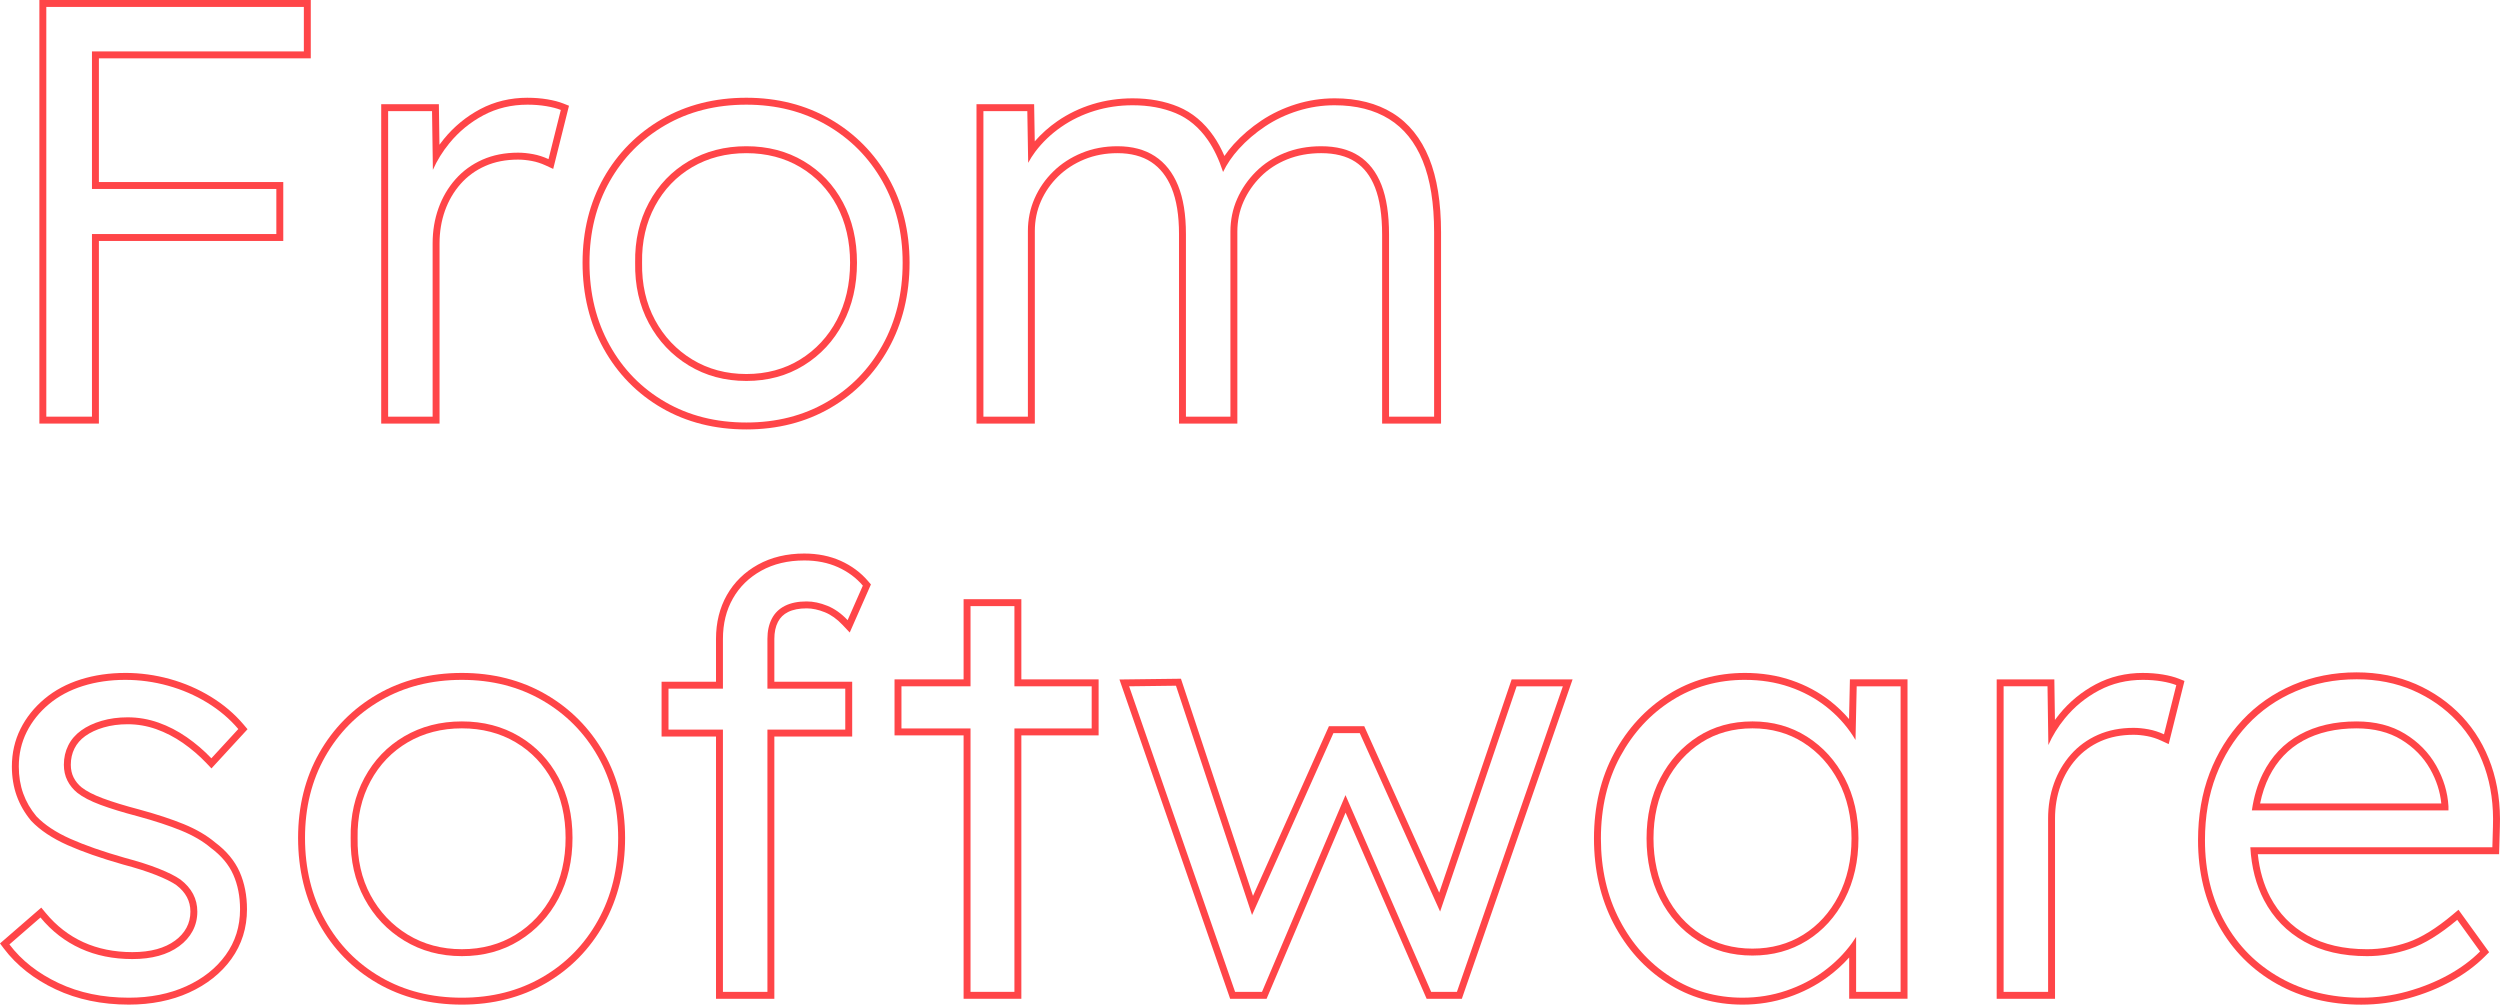 <?xml version="1.0" encoding="UTF-8"?> <svg xmlns="http://www.w3.org/2000/svg" id="a" viewBox="0 0 721.505 289.938"> <defs> <style>.b{fill:#ff4548;}</style> </defs> <path class="b" d="M87.692,2V14.838H26.541V54.536h53.212v13.007H26.541v52.705H13.365V2H87.692m2-2H11.365V122.248H28.541v-52.705h53.212v-17.007H28.541V16.838h61.151V0h0Z"></path> <path class="b" d="M152.222,30.21c1.914,0,3.716,.143,5.406,.423,1.689,.282,3.096,.649,4.223,1.098l-3.548,14.19c-1.465-.676-2.956-1.154-4.477-1.437-1.52-.279-2.956-.422-4.308-.422-3.83,0-7.264,.676-10.304,2.027-3.041,1.351-5.633,3.238-7.771,5.658-2.141,2.424-3.774,5.211-4.899,8.362-1.127,3.154-1.689,6.532-1.689,10.136v50.002h-12.838V32.068h12.669l.244,16.959c1.194-2.698,2.769-5.256,4.739-7.668,2.758-3.378,6.052-6.081,9.882-8.108,3.827-2.027,8.05-3.041,12.669-3.041m0-2c-4.927,0-9.505,1.101-13.606,3.274-4.048,2.143-7.579,5.04-10.495,8.611-.449,.55-.881,1.11-1.294,1.679l-.14-9.734-.028-1.971h-16.641V122.248h16.838v-52.002c0-3.358,.529-6.542,1.573-9.463,1.033-2.895,2.552-5.489,4.515-7.711,1.937-2.193,4.32-3.927,7.083-5.154,2.769-1.231,5.963-1.855,9.492-1.855,1.214,0,2.542,.131,3.946,.389,1.346,.25,2.693,.683,4,1.286l2.192,1.011,.586-2.342,3.548-14.19,.424-1.697-1.626-.646c-1.26-.501-2.819-.909-4.632-1.212-1.801-.299-3.73-.45-5.735-.45h0Z"></path> <path class="b" d="M215.4,30.21c8.671,0,16.412,1.972,23.228,5.913,6.812,3.943,12.163,9.349,16.048,16.217,3.885,6.87,5.828,14.696,5.828,23.48,0,8.897-1.943,16.837-5.828,23.818-3.885,6.984-9.235,12.445-16.048,16.386-6.815,3.944-14.557,5.913-23.228,5.913-8.784,0-16.584-1.969-23.396-5.913-6.815-3.94-12.163-9.401-16.048-16.386-3.885-6.981-5.828-14.921-5.828-23.818,0-8.784,1.942-16.61,5.828-23.48,3.885-6.868,9.233-12.273,16.048-16.217,6.812-3.941,14.612-5.913,23.396-5.913m0,79.733c6.192,0,11.711-1.491,16.555-4.477,4.841-2.982,8.615-7.037,11.318-12.162,2.703-5.124,4.054-10.951,4.054-17.484,0-6.53-1.352-12.331-4.054-17.399-2.703-5.067-6.478-9.037-11.318-11.909-4.843-2.872-10.362-4.308-16.555-4.308-6.195,0-11.74,1.436-16.639,4.308s-8.729,6.87-11.487,11.994c-2.761,5.126-4.083,10.896-3.97,17.314-.114,6.533,1.208,12.36,3.97,17.484,2.758,5.125,6.588,9.18,11.487,12.162,4.899,2.985,10.444,4.477,16.639,4.477m0-81.733c-9.099,0-17.308,2.08-24.398,6.182-7.094,4.104-12.742,9.812-16.788,16.963-4.039,7.142-6.087,15.373-6.087,24.465,0,9.201,2.046,17.541,6.08,24.791,4.045,7.272,9.696,13.04,16.795,17.145,7.084,4.102,15.292,6.182,24.397,6.182,8.989,0,17.141-2.08,24.229-6.182,7.099-4.106,12.75-9.875,16.794-17.145,4.035-7.25,6.08-15.591,6.08-24.791,0-9.092-2.048-17.323-6.087-24.465-4.044-7.149-9.692-12.856-16.787-16.963-7.094-4.102-15.245-6.182-24.229-6.182h0Zm0,79.733c-5.794,0-11.042-1.408-15.598-4.184-4.57-2.782-8.192-6.618-10.766-11.402-2.583-4.794-3.838-10.345-3.731-16.502l.001-.035-.001-.035c-.107-6.042,1.148-11.536,3.731-16.331,2.569-4.772,6.182-8.546,10.738-11.217,4.565-2.676,9.823-4.033,15.628-4.033,5.801,0,11.027,1.355,15.535,4.028,4.501,2.671,8.059,6.415,10.574,11.13,2.534,4.752,3.819,10.289,3.819,16.458,0,6.173-1.286,11.741-3.823,16.551-2.521,4.78-6.087,8.613-10.598,11.392-4.499,2.773-9.716,4.179-15.506,4.179h0Z"></path> <path class="b" d="M385.17,30.379c6.192,0,11.429,1.325,15.71,3.97,4.279,2.647,7.517,6.673,9.713,12.079,2.196,5.405,3.294,12.275,3.294,20.608v53.212h-13.007v-52.536c0-5.854-.734-10.643-2.196-14.358-1.465-3.717-3.632-6.504-6.504-8.362s-6.503-2.787-10.896-2.787c-3.83,0-7.349,.649-10.558,1.942-3.209,1.296-5.971,3.099-8.277,5.406-2.31,2.31-4.112,4.928-5.406,7.854-1.296,2.93-1.942,6.082-1.942,9.46v53.381h-12.838v-52.705c0-5.63-.76-10.305-2.281-14.021-1.52-3.717-3.745-6.53-6.672-8.446-2.93-1.914-6.533-2.872-10.812-2.872-3.716,0-7.153,.649-10.304,1.942-3.154,1.296-5.886,3.07-8.193,5.321-2.31,2.254-4.112,4.844-5.406,7.771-1.296,2.93-1.943,6.082-1.943,9.46v53.55h-12.838V32.068h12.669l.251,14.922c.606-1.097,1.264-2.167,2.03-3.181,2.083-2.758,4.587-5.152,7.517-7.179,2.927-2.027,6.137-3.574,9.629-4.646,3.489-1.069,7.15-1.605,10.98-1.605,4.617,0,8.755,.761,12.416,2.281,3.659,1.52,6.757,4.112,9.291,7.771,1.743,2.519,3.2,5.597,4.383,9.207,1.106-2.289,2.614-4.515,4.57-6.674,2.196-2.42,4.73-4.587,7.602-6.503,2.872-1.914,6.023-3.405,9.46-4.477,3.434-1.069,6.953-1.605,10.558-1.605m0-2c-3.787,0-7.539,.571-11.153,1.696-3.602,1.123-6.958,2.712-9.974,4.722-2.996,1.999-5.679,4.295-7.973,6.823-.996,1.099-1.897,2.234-2.698,3.397-.929-2.142-1.975-4.058-3.129-5.725-2.746-3.965-6.167-6.817-10.168-8.479-3.889-1.615-8.324-2.434-13.183-2.434-4.008,0-7.9,.57-11.566,1.693-3.677,1.128-7.103,2.781-10.182,4.913-2.434,1.683-4.617,3.633-6.512,5.814l-.147-8.765-.033-1.966h-16.636V122.248h16.838v-55.55c0-3.082,.596-5.993,1.772-8.651,1.183-2.677,2.857-5.082,4.974-7.148,2.112-2.061,4.654-3.71,7.556-4.903,2.898-1.189,6.11-1.792,9.544-1.792,3.862,0,7.131,.857,9.718,2.546,2.569,1.682,4.56,4.215,5.915,7.529,1.415,3.457,2.132,7.92,2.132,13.263v54.705h16.838v-55.381c0-3.083,.596-5.993,1.771-8.651,1.187-2.686,2.866-5.125,4.991-7.249,2.105-2.106,4.666-3.776,7.612-4.966,2.959-1.192,6.26-1.797,9.809-1.797,3.98,0,7.28,.83,9.809,2.466,2.535,1.641,4.409,4.067,5.73,7.417,1.364,3.468,2.056,8.052,2.056,13.625v54.536h17.007v-55.212c0-8.554-1.158-15.74-3.441-21.361-2.348-5.781-5.886-10.164-10.514-13.027-4.586-2.833-10.225-4.269-16.762-4.269h0Z"></path> <path class="b" d="M36.17,196.21c4.165,0,8.277,.565,12.332,1.689,4.054,1.127,7.826,2.761,11.318,4.899,3.489,2.141,6.475,4.674,8.953,7.602l-7.771,8.446c-2.141-2.252-4.506-4.278-7.095-6.081-2.592-1.801-5.321-3.21-8.193-4.224-2.872-1.014-5.828-1.521-8.868-1.521-2.703,0-5.21,.338-7.518,1.014-2.31,.676-4.281,1.604-5.912,2.787-1.634,1.183-2.872,2.618-3.717,4.308-.844,1.689-1.267,3.548-1.267,5.575,0,1.688,.338,3.209,1.014,4.561,.675,1.352,1.631,2.534,2.872,3.548,1.576,1.24,3.801,2.394,6.672,3.463,2.872,1.071,6.446,2.169,10.727,3.294,4.954,1.352,9.148,2.731,12.585,4.139,3.434,1.409,6.277,3.069,8.531,4.983,3.041,2.254,5.208,4.843,6.503,7.771,1.293,2.93,1.943,6.25,1.943,9.967,0,4.957-1.38,9.349-4.139,13.176-2.761,3.83-6.562,6.842-11.402,9.038-4.844,2.195-10.363,3.294-16.555,3.294-7.546,0-14.303-1.41-20.271-4.224-5.97-2.813-10.7-6.529-14.19-11.148l8.953-7.771c3.265,3.944,7.122,6.927,11.572,8.953,4.447,2.027,9.431,3.041,14.95,3.041,2.814,0,5.348-.309,7.602-.929,2.251-.618,4.223-1.547,5.913-2.787,1.689-1.238,2.982-2.703,3.885-4.393,.9-1.689,1.352-3.548,1.352-5.574,0-3.717-1.634-6.812-4.899-9.291-1.465-1.014-3.547-2.054-6.25-3.125-2.703-1.069-5.97-2.112-9.797-3.126-6.309-1.8-11.545-3.632-15.71-5.489-4.167-1.858-7.433-4.025-9.797-6.504-1.689-2.027-2.957-4.224-3.801-6.588-.845-2.365-1.267-4.955-1.267-7.771,0-3.604,.76-6.927,2.28-9.967,1.521-3.041,3.658-5.715,6.419-8.024,2.758-2.307,6.023-4.054,9.798-5.236,3.771-1.183,7.855-1.774,12.247-1.774m0-2c-4.575,0-8.897,.628-12.845,1.866-4.004,1.254-7.531,3.142-10.482,5.611-2.958,2.474-5.288,5.389-6.925,8.664-1.653,3.306-2.491,6.961-2.491,10.861,0,3.032,.466,5.873,1.384,8.443,.92,2.575,2.315,4.997,4.148,7.196l.043,.052,.046,.049c2.533,2.655,6.042,4.993,10.43,6.95,4.245,1.893,9.621,3.773,15.976,5.586,3.768,.998,6.989,2.025,9.61,3.062,2.528,1.002,4.484,1.973,5.812,2.885,2.741,2.093,4.073,4.603,4.073,7.671,0,1.708-.365,3.223-1.117,4.634-.757,1.416-1.868,2.669-3.302,3.72-1.484,1.089-3.253,1.921-5.26,2.471-2.068,.569-4.447,.857-7.072,.857-5.205,0-9.956-.963-14.12-2.861-4.154-1.891-7.808-4.72-10.861-8.409l-1.306-1.577-1.546,1.342-8.953,7.771-1.411,1.225,1.126,1.491c3.67,4.858,8.695,8.812,14.933,11.752,6.213,2.929,13.32,4.415,21.124,4.415,6.449,0,12.297-1.168,17.381-3.472,5.142-2.333,9.246-5.593,12.199-9.69,2.997-4.158,4.516-8.984,4.516-14.345,0-3.973-.711-7.598-2.113-10.775-1.424-3.218-3.809-6.087-7.089-8.53-2.395-2.022-5.427-3.794-9.015-5.266-3.501-1.433-7.813-2.852-12.818-4.218-4.211-1.107-7.756-2.195-10.554-3.238-2.669-.994-4.732-2.057-6.134-3.161-.998-.816-1.766-1.762-2.319-2.87-.533-1.066-.803-2.299-.803-3.667,0-1.704,.355-3.279,1.056-4.681,.705-1.41,1.719-2.582,3.1-3.582,1.437-1.042,3.22-1.879,5.301-2.488,2.114-.619,4.454-.933,6.956-.933,2.799,0,5.559,.473,8.202,1.406,2.682,.947,5.279,2.286,7.718,3.98,2.467,1.718,4.751,3.675,6.786,5.816l1.473,1.55,1.448-1.574,7.771-8.446,1.195-1.299-1.141-1.347c-2.602-3.074-5.776-5.77-9.434-8.014-3.638-2.228-7.617-3.951-11.828-5.122-4.219-1.17-8.547-1.762-12.867-1.762h0Z"></path> <path class="b" d="M133.3,196.21c8.671,0,16.412,1.972,23.228,5.913,6.812,3.943,12.163,9.349,16.048,16.217,3.885,6.87,5.828,14.696,5.828,23.48,0,8.897-1.943,16.837-5.828,23.818-3.885,6.984-9.235,12.445-16.048,16.386-6.815,3.944-14.557,5.913-23.228,5.913-8.784,0-16.584-1.969-23.396-5.913-6.815-3.94-12.163-9.401-16.048-16.386-3.885-6.981-5.828-14.921-5.828-23.818,0-8.784,1.942-16.61,5.828-23.48,3.885-6.868,9.233-12.273,16.048-16.217,6.812-3.941,14.612-5.913,23.396-5.913m0,79.733c6.192,0,11.711-1.491,16.555-4.477,4.841-2.982,8.615-7.037,11.318-12.162,2.703-5.124,4.054-10.951,4.054-17.484,0-6.53-1.352-12.331-4.054-17.399-2.703-5.067-6.478-9.037-11.318-11.909-4.843-2.872-10.362-4.308-16.555-4.308-6.195,0-11.74,1.436-16.639,4.308s-8.729,6.87-11.487,11.994c-2.761,5.126-4.083,10.896-3.97,17.314-.114,6.533,1.208,12.36,3.97,17.484,2.758,5.125,6.588,9.18,11.487,12.162,4.899,2.985,10.444,4.477,16.639,4.477m0-81.733c-9.099,0-17.308,2.08-24.398,6.182-7.094,4.104-12.742,9.812-16.788,16.963-4.039,7.142-6.087,15.373-6.087,24.465,0,9.201,2.046,17.541,6.08,24.791,4.045,7.272,9.696,13.04,16.795,17.145,7.084,4.102,15.292,6.182,24.397,6.182,8.989,0,17.141-2.08,24.229-6.182,7.099-4.106,12.75-9.875,16.794-17.145,4.035-7.25,6.08-15.591,6.08-24.791,0-9.092-2.048-17.323-6.087-24.465-4.044-7.149-9.692-12.856-16.787-16.963-7.094-4.102-15.245-6.182-24.229-6.182h0Zm0,79.733c-5.794,0-11.042-1.408-15.598-4.184-4.57-2.782-8.192-6.618-10.766-11.402-2.583-4.794-3.838-10.345-3.731-16.502l.001-.035-.001-.035c-.107-6.042,1.148-11.536,3.731-16.331,2.569-4.772,6.182-8.546,10.738-11.217,4.565-2.676,9.823-4.033,15.628-4.033,5.801,0,11.027,1.355,15.535,4.028,4.501,2.671,8.059,6.415,10.574,11.13,2.534,4.752,3.819,10.289,3.819,16.458,0,6.173-1.286,11.741-3.823,16.551-2.521,4.78-6.087,8.613-10.598,11.392-4.499,2.773-9.716,4.179-15.506,4.179h0Z"></path> <path class="b" d="M232.123,161.749c3.603,0,6.842,.649,9.713,1.943,2.872,1.296,5.263,3.069,7.179,5.321l-4.392,9.966c-1.803-1.913-3.745-3.294-5.828-4.139-2.085-.844-4.083-1.267-5.997-1.267-2.479,0-4.561,.423-6.25,1.267-1.689,.845-2.957,2.086-3.801,3.717-.845,1.634-1.267,3.576-1.267,5.828v14.358h22.467v11.825h-22.467v75.679h-12.838v-75.679h-15.71v-11.825h15.71v-14.358c0-4.393,.956-8.277,2.872-11.656,1.914-3.378,4.646-6.052,8.193-8.023,3.547-1.97,7.686-2.957,12.416-2.957m0-2c-5.049,0-9.553,1.08-13.387,3.208-3.86,2.145-6.875,5.101-8.962,8.786-2.078,3.664-3.131,7.918-3.131,12.642v12.358h-15.71v15.825h15.71v75.679h16.838v-75.679h22.467v-15.825h-22.467v-12.358c0-1.918,.351-3.57,1.044-4.91,.652-1.259,1.607-2.19,2.919-2.846,1.402-.7,3.204-1.055,5.356-1.055,1.644,0,3.409,.377,5.247,1.121,1.801,.73,3.524,1.961,5.122,3.656l2.069,2.196,1.217-2.761,4.392-9.966,.506-1.147-.813-.955c-2.101-2.469-4.752-4.437-7.88-5.848-3.123-1.407-6.667-2.12-10.536-2.12h0Z"></path> <path class="b" d="M292.764,174.926v23.143h22.298v12.163h-22.298v76.017h-12.669v-76.017h-19.933v-12.163h19.933v-23.143h12.669m2-2h-16.669v23.143h-19.933v16.163h19.933v76.017h16.669v-76.017h22.298v-16.163h-22.298v-23.143h0Z"></path> <path class="b" d="M339.386,197.899l21.956,66.18,23.485-52.496h7.602l23.191,51.502,22.081-65.017h13.345l-30.576,88.18h-7.433l-24.727-56.78-24.093,56.78h-7.771l-30.576-88.18,13.514-.169m1.438-2.018l-1.463,.018-13.514,.169-2.773,.035,.909,2.62,30.576,88.18,.466,1.345h10.518l.517-1.219,22.276-52.498,22.869,52.515,.523,1.201h10.166l.466-1.345,30.576-88.18,.921-2.655h-17.588l-.461,1.357-20.448,60.209-21.106-46.873-.531-1.179h-10.191l-.529,1.183-21.383,47.796-20.335-61.293-.461-1.388h0Z"></path> <path class="b" d="M503.582,196.21c4.616,0,8.895,.676,12.838,2.027,3.941,1.352,7.459,3.239,10.558,5.659,3.096,2.423,5.685,5.236,7.771,8.446,.262,.403,.513,.81,.754,1.221l.344-15.496h12.669v88.18h-12.838v-15.867c-.371,.592-.76,1.18-1.183,1.761-2.254,3.099-4.983,5.828-8.193,8.193-3.21,2.364-6.815,4.223-10.812,5.574-3.999,1.352-8.193,2.027-12.585,2.027-7.66,0-14.585-1.998-20.778-5.997-6.195-3.996-11.094-9.46-14.697-16.386-3.605-6.926-5.405-14.781-5.405-23.565,0-8.895,1.858-16.779,5.574-23.649,3.716-6.868,8.7-12.273,14.95-16.217,6.25-3.941,13.261-5.913,21.031-5.913m2.196,79.564c5.854,0,11.091-1.436,15.71-4.308,4.616-2.871,8.248-6.868,10.896-11.993,2.645-5.124,3.97-10.951,3.97-17.484,0-6.53-1.325-12.331-3.97-17.399-2.647-5.067-6.279-9.063-10.896-11.993-4.619-2.928-9.856-4.393-15.71-4.393-5.97,0-11.233,1.465-15.794,4.393-4.561,2.93-8.166,6.926-10.811,11.993-2.647,5.068-3.97,10.869-3.97,17.399,0,6.419,1.293,12.191,3.885,17.315,2.589,5.125,6.192,9.15,10.811,12.078,4.617,2.93,9.909,4.392,15.879,4.392m-2.196-81.564c-8.117,0-15.552,2.093-22.098,6.221-6.516,4.111-11.778,9.816-15.642,16.957-3.859,7.133-5.815,15.41-5.815,24.601,0,9.072,1.895,17.311,5.631,24.489,3.75,7.208,8.927,12.976,15.387,17.143,6.49,4.191,13.846,6.316,21.862,6.316,4.589,0,9.039-.718,13.225-2.133,4.176-1.412,7.997-3.383,11.357-5.859,2.283-1.682,4.354-3.562,6.189-5.614v11.916h16.838v-92.18h-16.625l-.043,1.956-.211,9.491c-1.611-1.891-3.425-3.628-5.426-5.194-3.266-2.55-7.014-4.56-11.142-5.976-4.134-1.417-8.672-2.135-13.487-2.135h0Zm2.196,79.564c-5.559,0-10.541-1.373-14.807-4.08-4.288-2.718-7.685-6.517-10.098-11.291-2.436-4.814-3.67-10.336-3.67-16.414,0-6.177,1.259-11.719,3.742-16.473,2.467-4.728,5.872-8.508,10.119-11.236,4.213-2.704,9.163-4.075,14.714-4.075,5.441,0,10.366,1.373,14.64,4.082,4.295,2.726,7.724,6.504,10.194,11.23,2.483,4.758,3.742,10.301,3.742,16.473,0,6.177-1.261,11.75-3.747,16.567-2.467,4.775-5.89,8.547-10.175,11.212-4.275,2.658-9.205,4.006-14.654,4.006h0Z"></path> <path class="b" d="M618.451,196.21c1.914,0,3.716,.143,5.406,.423,1.689,.282,3.096,.649,4.223,1.098l-3.548,14.19c-1.465-.676-2.956-1.154-4.477-1.437-1.52-.279-2.956-.422-4.308-.422-3.83,0-7.264,.676-10.304,2.027-3.041,1.351-5.633,3.238-7.771,5.658-2.141,2.424-3.774,5.211-4.899,8.362-1.127,3.154-1.689,6.532-1.689,10.136v50.002h-12.838v-88.18h12.669l.244,16.959c1.194-2.698,2.769-5.256,4.739-7.668,2.758-3.378,6.052-6.081,9.882-8.108,3.827-2.027,8.05-3.041,12.669-3.041m0-2c-4.927,0-9.505,1.101-13.606,3.274-4.048,2.143-7.579,5.04-10.495,8.611-.449,.55-.881,1.11-1.294,1.679l-.14-9.734-.028-1.971h-16.641v92.18h16.838v-52.002c0-3.358,.529-6.542,1.573-9.463,1.033-2.895,2.552-5.489,4.515-7.711,1.937-2.193,4.32-3.927,7.083-5.154,2.769-1.231,5.963-1.855,9.492-1.855,1.214,0,2.542,.131,3.946,.389,1.346,.25,2.693,.683,4,1.286l2.192,1.011,.586-2.342,3.548-14.19,.424-1.697-1.626-.646c-1.26-.501-2.819-.909-4.632-1.212-1.801-.299-3.73-.45-5.735-.45h0Z"></path> <path class="b" d="M680.108,196.041c5.968,0,11.403,1.072,16.302,3.21,4.899,2.141,9.122,5.097,12.669,8.869,3.547,3.774,6.221,8.251,8.024,13.429,1.8,5.182,2.589,10.87,2.365,17.062l-.169,5.912h-69.849c.325,5.783,1.643,10.881,3.968,15.288,2.703,5.125,6.559,9.095,11.571,11.909,5.01,2.816,11.064,4.223,18.16,4.223,4.165,0,8.304-.702,12.416-2.111,4.109-1.407,8.642-4.194,13.599-8.362l6.588,9.122c-2.592,2.593-5.688,4.873-9.291,6.842-3.605,1.972-7.546,3.548-11.825,4.73-4.281,1.182-8.673,1.773-13.176,1.773-8.784,0-16.584-1.914-23.396-5.744-6.815-3.827-12.137-9.177-15.964-16.048-3.83-6.867-5.743-14.752-5.743-23.649,0-6.868,1.069-13.092,3.209-18.666,2.138-5.575,5.152-10.444,9.038-14.612,3.885-4.165,8.531-7.403,13.937-9.713,5.405-2.308,11.26-3.464,17.568-3.464m-30.216,37.84h56.737v-1.183c-.227-4.054-1.409-7.966-3.547-11.74-2.141-3.771-5.152-6.842-9.038-9.206-3.885-2.365-8.531-3.548-13.937-3.548-6.308,0-11.769,1.267-16.386,3.801-4.619,2.534-8.166,6.279-10.642,11.233-1.544,3.089-2.606,6.637-3.188,10.643m30.216-39.84c-6.545,0-12.72,1.219-18.353,3.625-5.638,2.409-10.554,5.836-14.614,10.188-4.048,4.343-7.225,9.477-9.443,15.261-2.217,5.774-3.342,12.296-3.342,19.382,0,9.204,2.017,17.489,5.996,24.624,3.992,7.166,9.621,12.825,16.731,16.818,7.082,3.981,15.283,6,24.375,6,4.659,0,9.271-.621,13.708-1.845,4.408-1.218,8.53-2.868,12.252-4.904,3.752-2.05,7.031-4.467,9.746-7.182l1.204-1.205-.997-1.38-6.588-9.122-1.261-1.746-1.648,1.386c-4.744,3.989-9.104,6.681-12.959,8.001-3.88,1.329-7.839,2.003-11.768,2.003-6.718,0-12.498-1.334-17.18-3.966-4.647-2.61-8.275-6.344-10.782-11.099-1.89-3.583-3.089-7.732-3.571-12.355h69.627l.056-1.943,.169-5.912c.232-6.394-.6-12.38-2.475-17.776-1.888-5.424-4.733-10.181-8.456-14.142-3.717-3.953-8.2-7.093-13.326-9.332-5.136-2.241-10.89-3.377-17.103-3.377h0Zm-27.838,37.84c.585-2.864,1.456-5.462,2.599-7.748,2.279-4.562,5.582-8.052,9.815-10.375,4.297-2.358,9.486-3.554,15.424-3.554,5.008,0,9.347,1.095,12.897,3.256,3.571,2.173,6.376,5.028,8.338,8.485,1.81,3.194,2.891,6.533,3.219,9.936h-52.292Z"></path> </svg> 